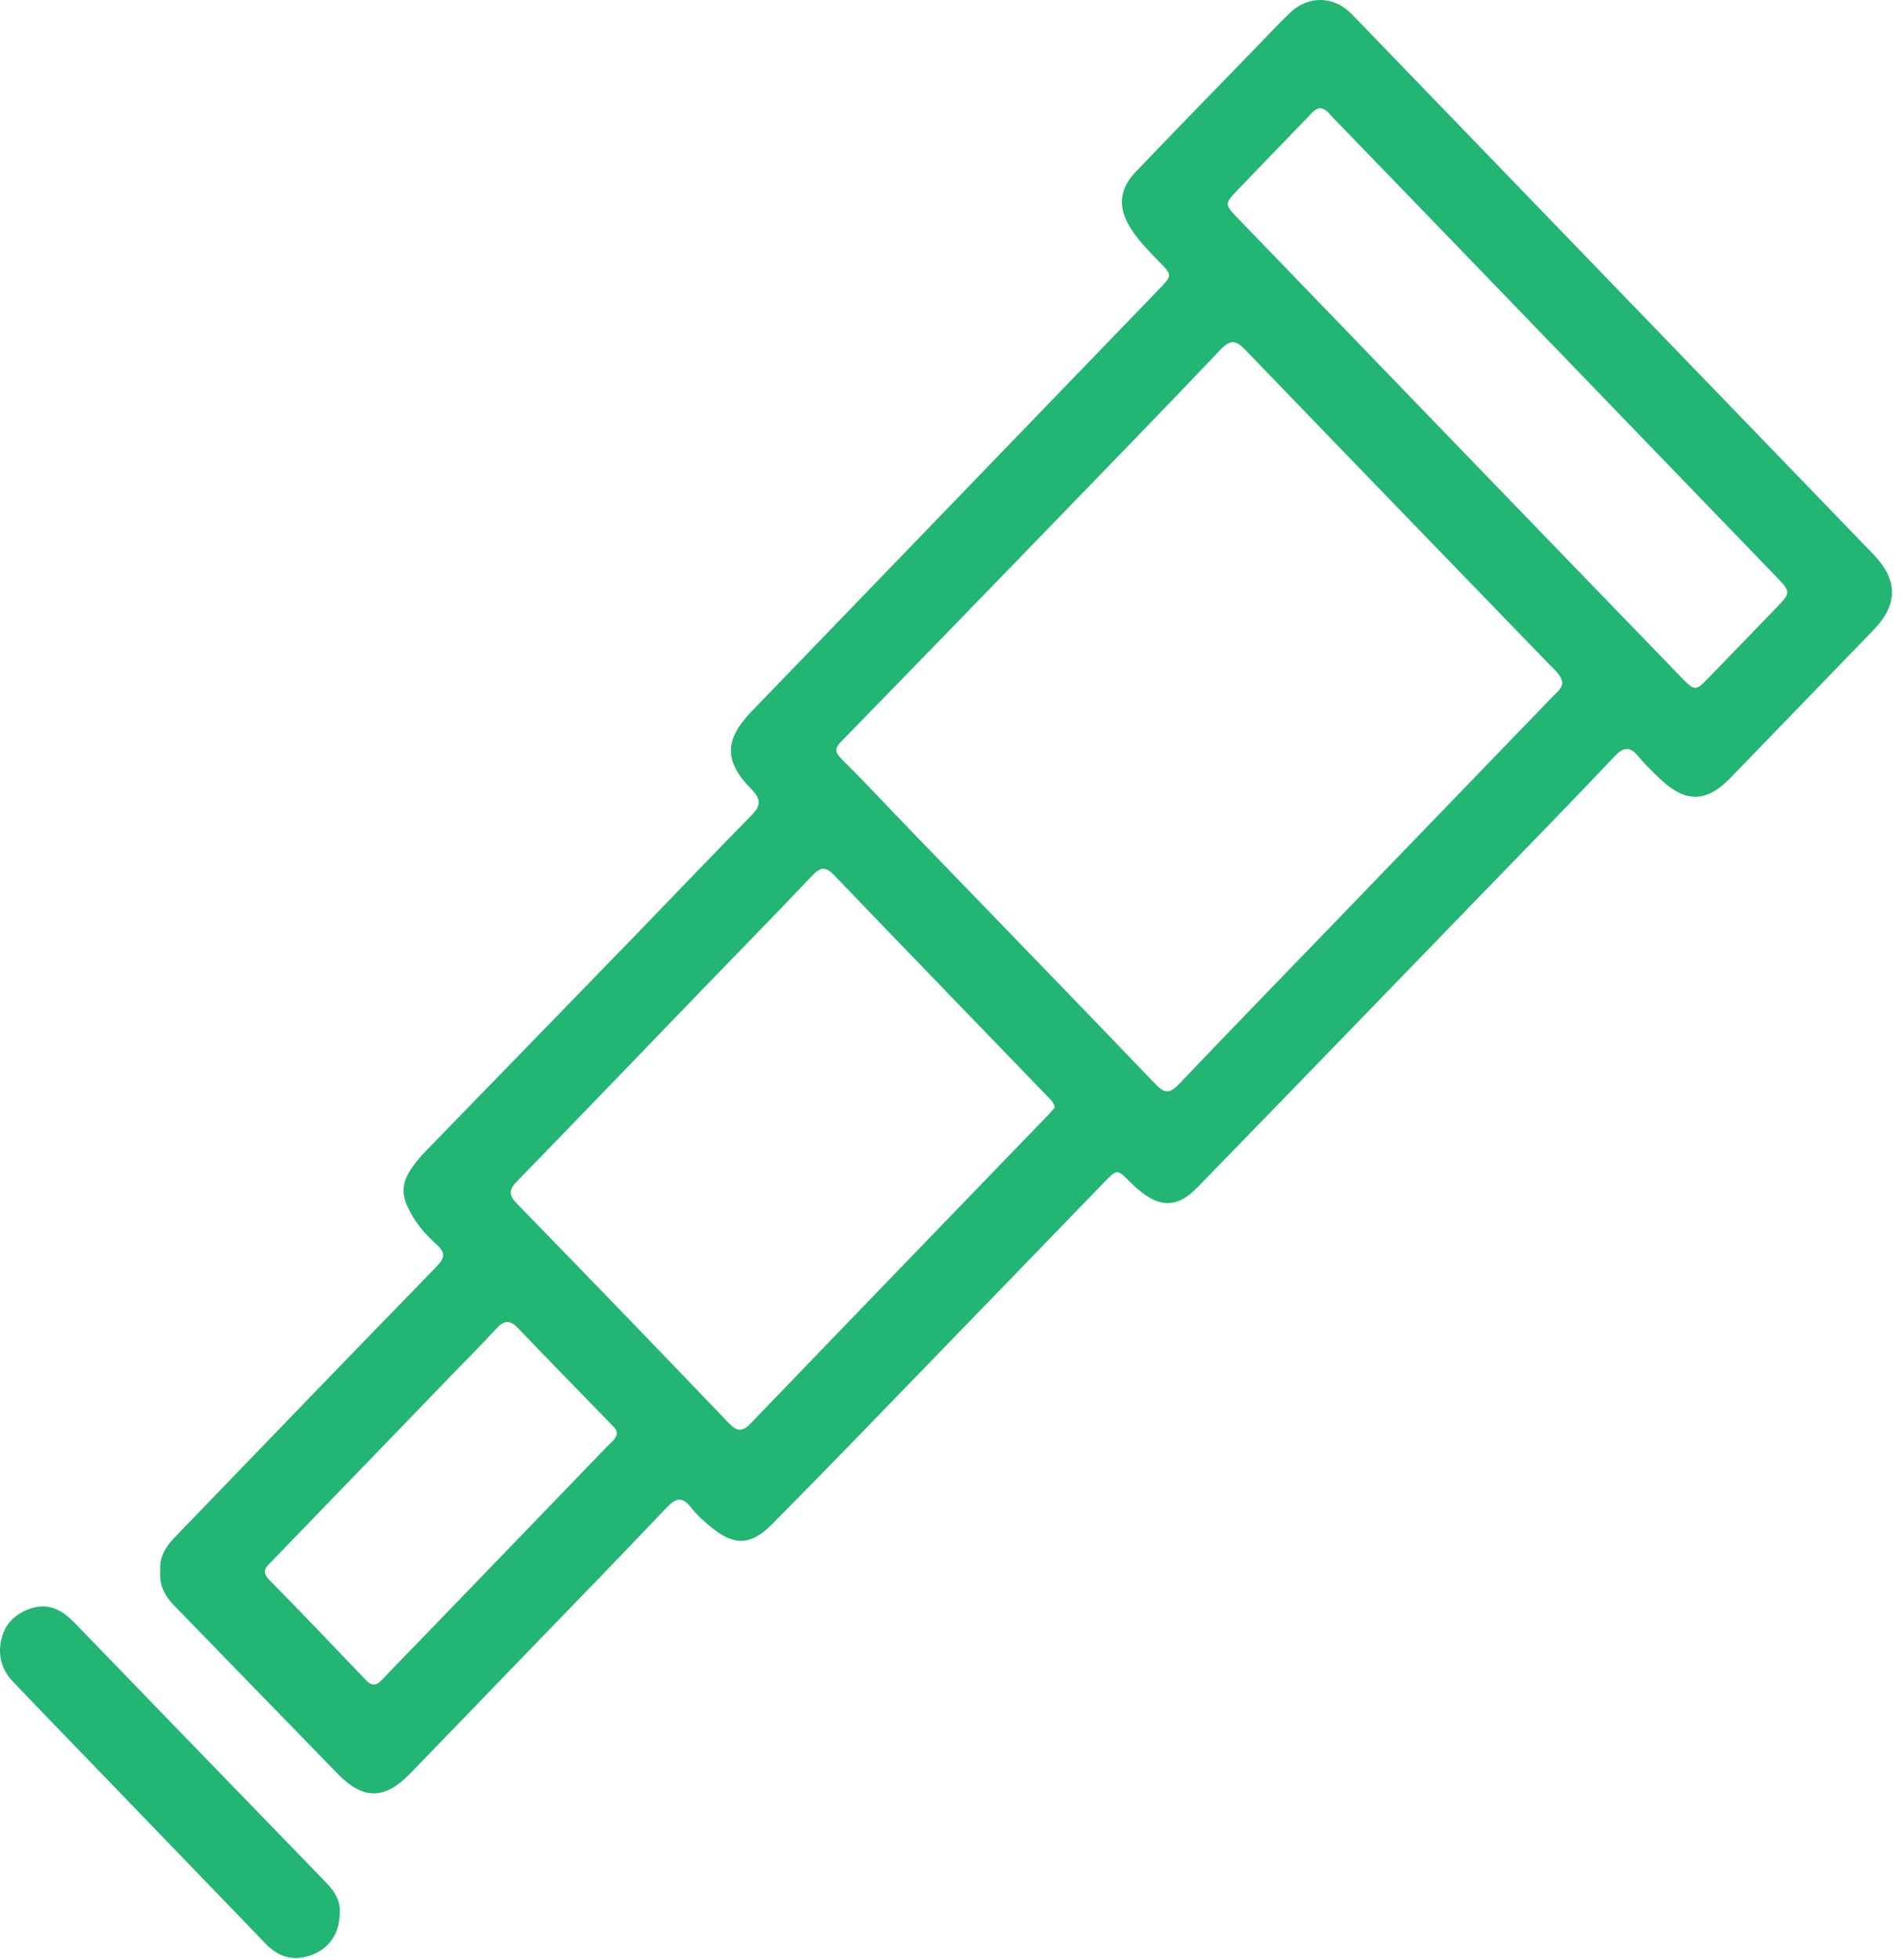 <svg width="70" height="72" viewBox="0 0 70 72" fill="none" xmlns="http://www.w3.org/2000/svg">
<path d="M5.894 57.741C5.849 57.238 6.08 56.848 6.398 56.519C9.6 53.197 12.805 49.878 16.022 46.572C16.341 46.244 16.418 46.057 16.029 45.711C15.593 45.323 15.211 44.865 14.963 44.297C14.774 43.866 14.8 43.492 15.025 43.102C15.208 42.785 15.443 42.515 15.694 42.257C18.263 39.616 20.831 36.975 23.396 34.331C24.808 32.876 26.205 31.408 27.626 29.963C27.976 29.607 27.996 29.378 27.624 29.001C26.609 27.97 26.634 27.175 27.633 26.141C32.627 20.969 37.621 15.797 42.614 10.625C43.1 10.122 43.105 10.116 42.617 9.619C42.253 9.247 41.888 8.876 41.599 8.435C41.089 7.656 41.12 6.979 41.76 6.309C43.211 4.79 44.681 3.289 46.143 1.781C46.569 1.343 46.984 0.894 47.424 0.472C48.105 -0.18 49.05 -0.15 49.699 0.521C56.091 7.138 62.483 13.754 68.875 20.37C69.789 21.317 69.786 22.216 68.872 23.159C67.122 24.964 65.374 26.772 63.626 28.579C62.742 29.493 61.976 29.514 61.048 28.637C60.776 28.379 60.5 28.119 60.263 27.828C59.964 27.46 59.735 27.399 59.37 27.785C57.74 29.506 56.084 31.198 54.435 32.9C50.961 36.484 47.49 40.072 44.009 43.648C43.242 44.436 42.541 44.394 41.649 43.534C41.034 42.941 41.131 42.892 40.464 43.581C37.441 46.703 34.419 49.824 31.394 52.942C30.395 53.972 29.389 54.994 28.381 56.015C27.627 56.778 27.012 56.819 26.183 56.151C25.906 55.927 25.631 55.686 25.412 55.405C25.079 54.978 24.849 55.04 24.496 55.413C22.741 57.266 20.958 59.091 19.184 60.926C17.81 62.348 16.44 63.773 15.062 65.19C14.132 66.146 13.339 66.134 12.414 65.182C10.413 63.122 8.411 61.065 6.409 59.007C6.068 58.657 5.847 58.257 5.894 57.741ZM57.44 25.079C57.389 24.804 57.183 24.647 57.01 24.468C53.267 20.599 49.519 16.735 45.785 12.858C45.44 12.499 45.239 12.463 44.868 12.853C42.642 15.195 40.388 17.508 38.14 19.828C35.742 22.303 33.343 24.776 30.936 27.241C30.696 27.488 30.673 27.625 30.938 27.888C31.866 28.811 32.759 29.772 33.67 30.714C36.613 33.759 39.563 36.797 42.495 39.853C42.832 40.204 43.025 40.174 43.344 39.839C45.203 37.886 47.083 35.955 48.956 34.016C51.678 31.198 54.4 28.381 57.119 25.561C57.253 25.422 57.425 25.304 57.44 25.079ZM38.78 40.7C38.742 40.495 38.61 40.394 38.5 40.28C35.892 37.578 33.278 34.882 30.678 32.171C30.37 31.849 30.177 31.842 29.865 32.172C28.57 33.542 27.247 34.885 25.937 36.241C23.63 38.63 21.33 41.026 19.013 43.405C18.704 43.722 18.693 43.911 19.01 44.237C21.619 46.913 24.215 49.601 26.8 52.301C27.117 52.631 27.309 52.608 27.612 52.293C31.249 48.511 34.896 44.741 38.541 40.967C38.627 40.879 38.705 40.784 38.78 40.7ZM48.518 3.978C48.321 4.013 48.215 4.171 48.092 4.298C47.228 5.187 46.368 6.08 45.508 6.974C45.016 7.486 45.016 7.511 45.506 8.018C47.516 10.101 49.526 12.182 51.537 14.264C54.958 17.805 58.378 21.348 61.804 24.883C62.32 25.416 62.337 25.402 62.84 24.883C63.653 24.045 64.464 23.204 65.276 22.364C65.855 21.764 65.854 21.764 65.277 21.166C62.094 17.87 58.911 14.572 55.728 11.276C53.493 8.962 51.258 6.648 49.02 4.338C48.875 4.188 48.757 3.983 48.518 3.978ZM22.682 52.682C22.674 52.528 22.574 52.445 22.487 52.356C21.337 51.171 20.18 49.993 19.039 48.8C18.743 48.49 18.525 48.52 18.248 48.822C17.714 49.405 17.154 49.962 16.605 50.53C14.408 52.803 12.212 55.076 10.015 57.349C9.815 57.556 9.573 57.723 9.9 58.055C11.095 59.272 12.275 60.504 13.453 61.739C13.691 61.989 13.86 61.931 14.067 61.706C14.47 61.271 14.889 60.852 15.301 60.426C17.646 57.999 19.992 55.571 22.335 53.14C22.468 53.002 22.639 52.885 22.682 52.682Z" fill="#23B573"/>
<path d="M12.491 70.275C12.497 70.989 12.147 71.558 11.529 71.812C10.879 72.079 10.287 71.968 9.782 71.443C7.577 69.156 5.369 66.871 3.163 64.584C2.253 63.642 1.337 62.705 0.437 61.752C-0.044 61.241 -0.126 60.518 0.181 59.874C0.431 59.35 1.143 58.966 1.73 59.041C2.178 59.098 2.5 59.385 2.802 59.696C4.09 61.022 5.371 62.354 6.658 63.681C8.442 65.522 10.229 67.359 12.011 69.202C12.306 69.506 12.519 69.859 12.491 70.275Z" fill="#23B573"/>
</svg>
